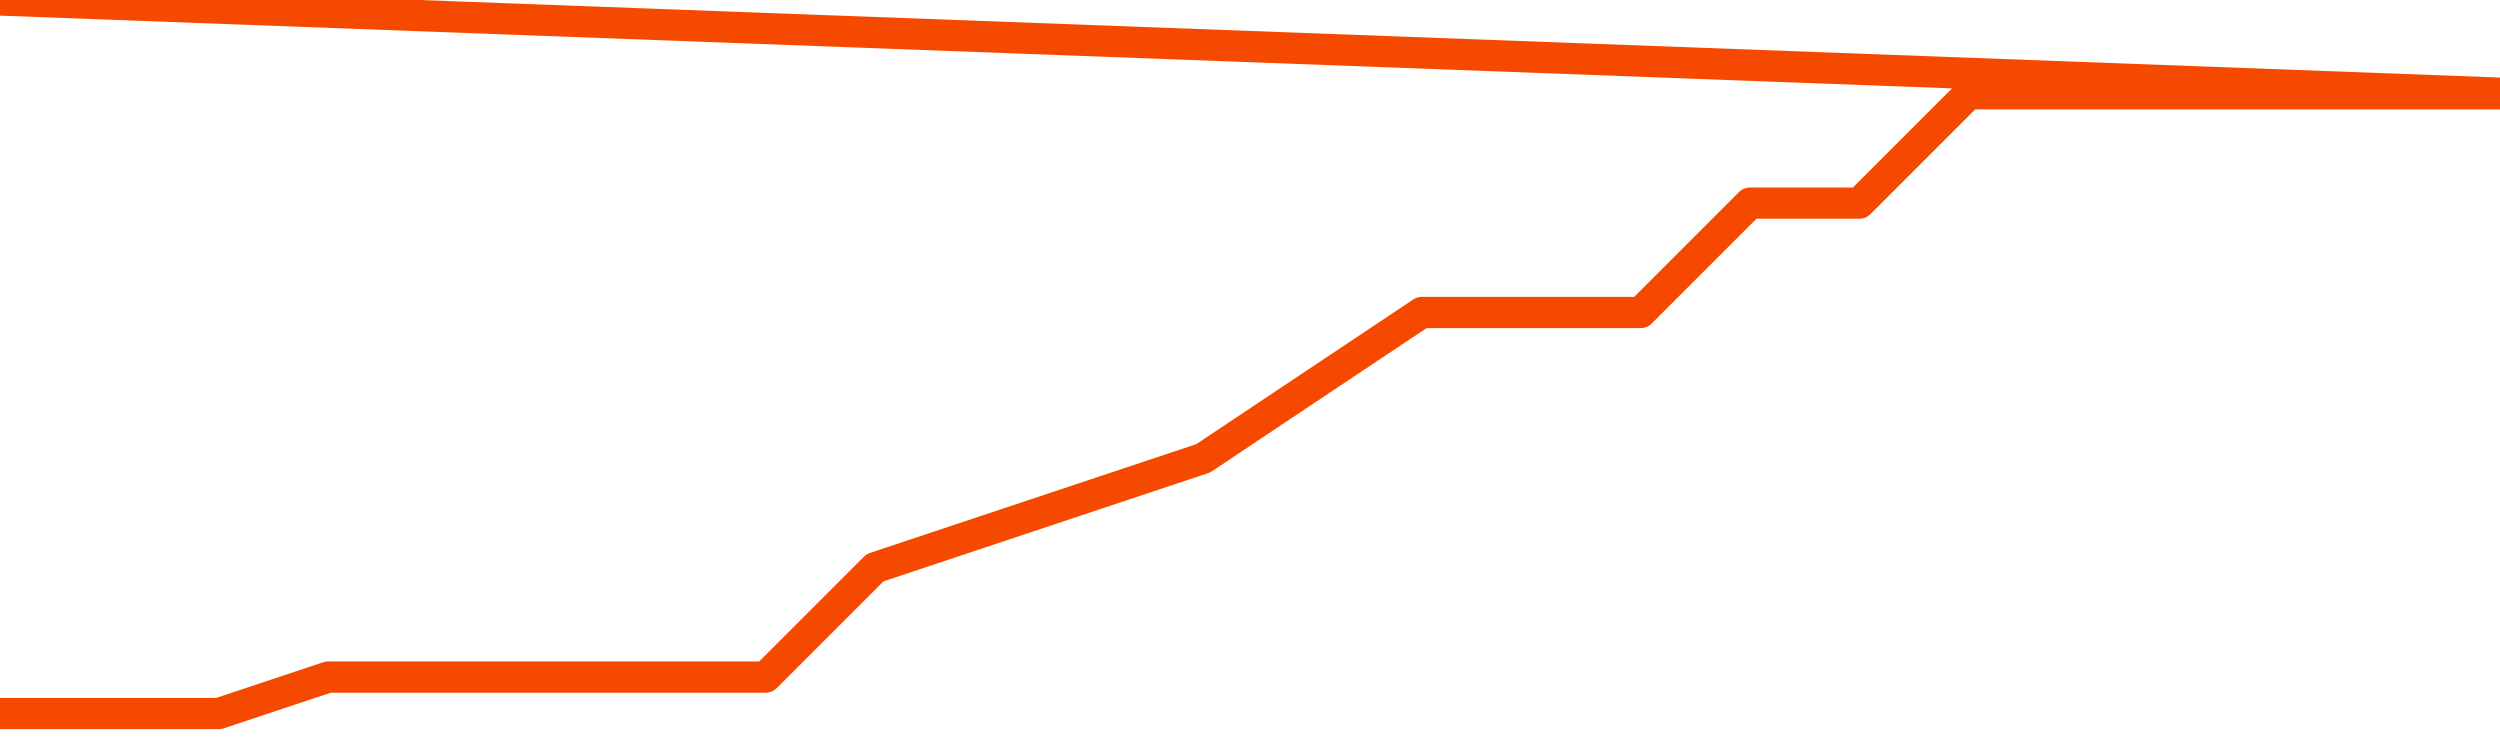       <svg
        version="1.1"
        xmlns="http://www.w3.org/2000/svg"
        width="80"
        height="24"
        viewBox="0 0 80 24">
        <path
          fill="url(#gradient)"
          fill-opacity="0.56"
          stroke="none"
          d="M 0,26 0.0,22.833 3.5,22.833 7.0,22.833 10.5,21.667 14.0,21.667 17.5,21.667 21.0,21.667 24.5,21.667 28.0,18.167 31.5,17.0 35.0,15.833 38.5,14.667 42.0,12.333 45.5,10.0 49.0,10.0 52.5,10.0 56.0,6.5 59.5,6.5 63.0,3.0 66.5,3.0 70.0,3.0 73.5,3.0 77.0,3.0 80.5,3.0 82,26 Z"
        />
        <path
          fill="none"
          stroke="#F64900"
          stroke-width="1"
          stroke-linejoin="round"
          stroke-linecap="round"
          d="M 0.0,22.833 3.5,22.833 7.0,22.833 10.5,21.667 14.0,21.667 17.5,21.667 21.0,21.667 24.5,21.667 28.0,18.167 31.5,17.0 35.0,15.833 38.5,14.667 42.0,12.333 45.5,10.0 49.0,10.0 52.5,10.0 56.0,6.5 59.5,6.5 63.0,3.0 66.5,3.0 70.0,3.0 73.5,3.0 77.0,3.0 80.5,3.0.join(' ') }"
        />
      </svg>
